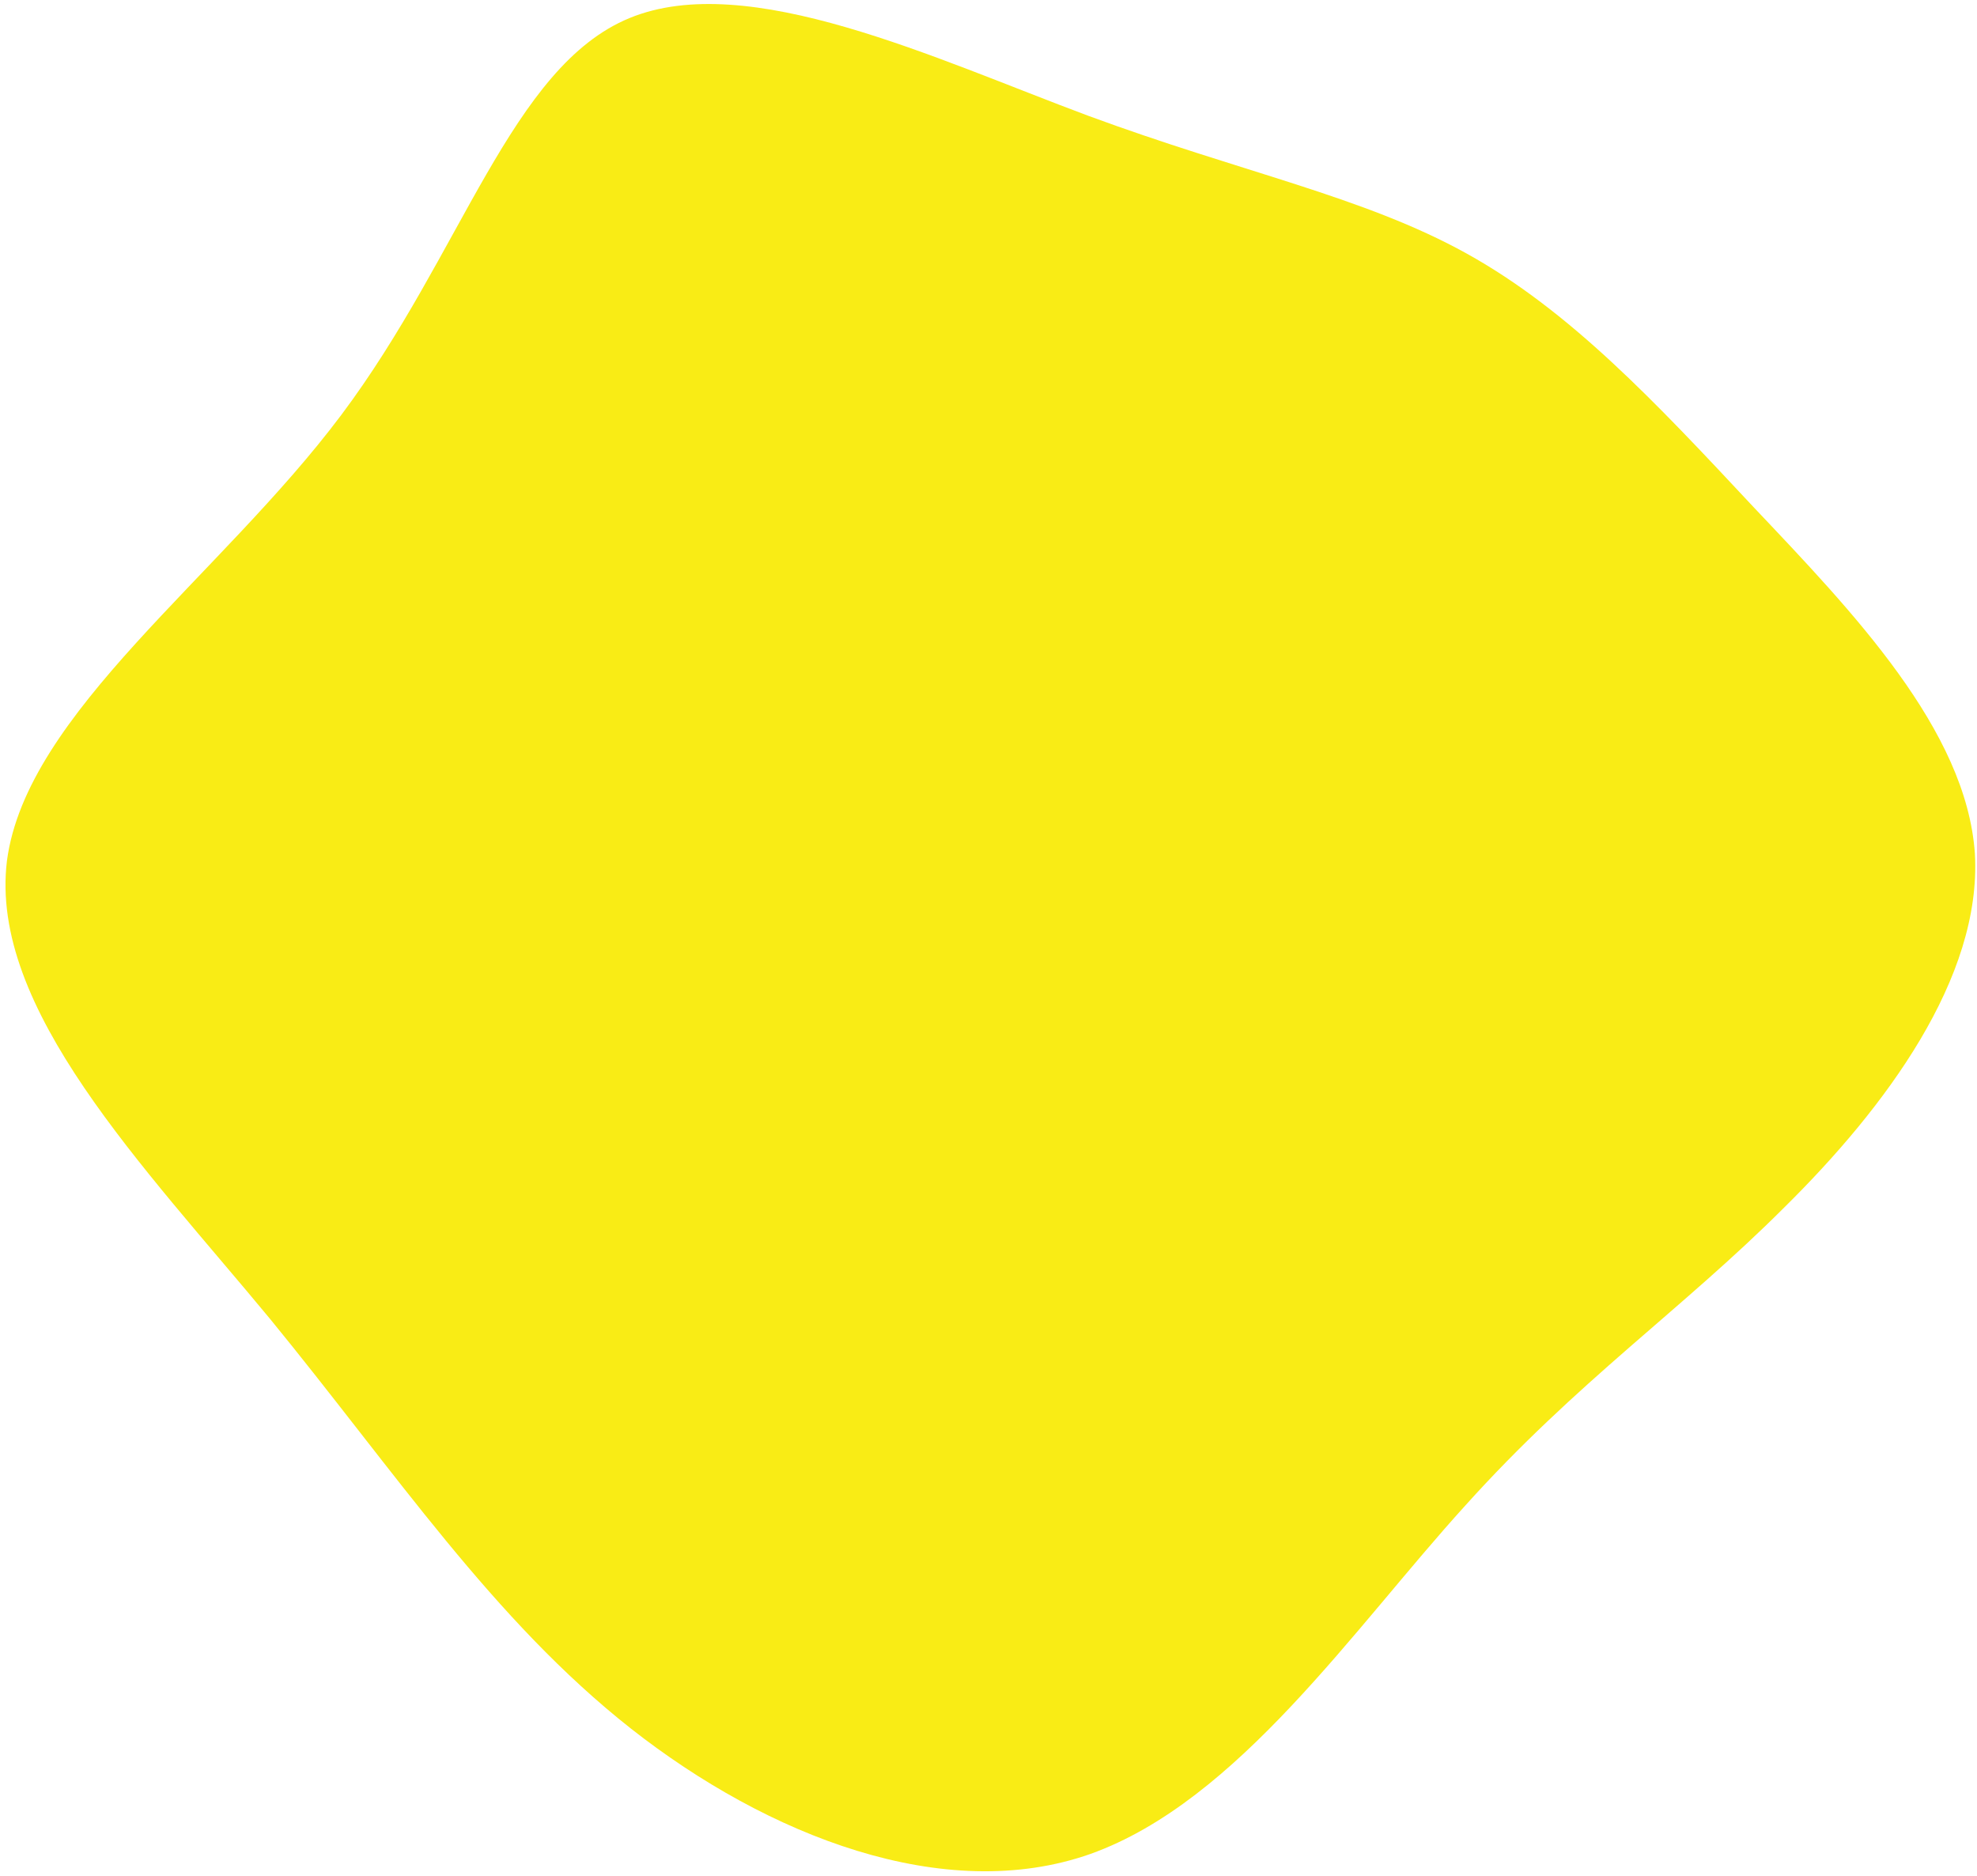 <?xml version="1.0" encoding="UTF-8"?> <svg xmlns="http://www.w3.org/2000/svg" width="313" height="297" viewBox="0 0 313 297" fill="none"><path d="M232.184 40.126C248.501 49.166 261.952 63.499 277.607 80.257C293.263 96.794 311.344 115.537 312.667 135.161C313.769 154.786 298.555 175.292 282.458 191.168C266.362 207.265 249.604 218.731 231.964 238.355C214.324 257.759 196.022 285.101 172.649 293.48C149.497 301.639 121.493 290.614 99.884 273.635C78.055 256.436 62.62 233.063 42.775 208.808C22.709 184.553 -1.766 159.637 1.1 136.264C4.187 112.891 34.837 91.282 54.02 65.704C73.204 40.126 80.921 10.579 99.664 2.861C118.406 -4.856 147.953 9.256 172.208 18.297C196.684 27.337 215.867 31.085 232.184 40.126Z" fill="#F9EC15"></path></svg> 